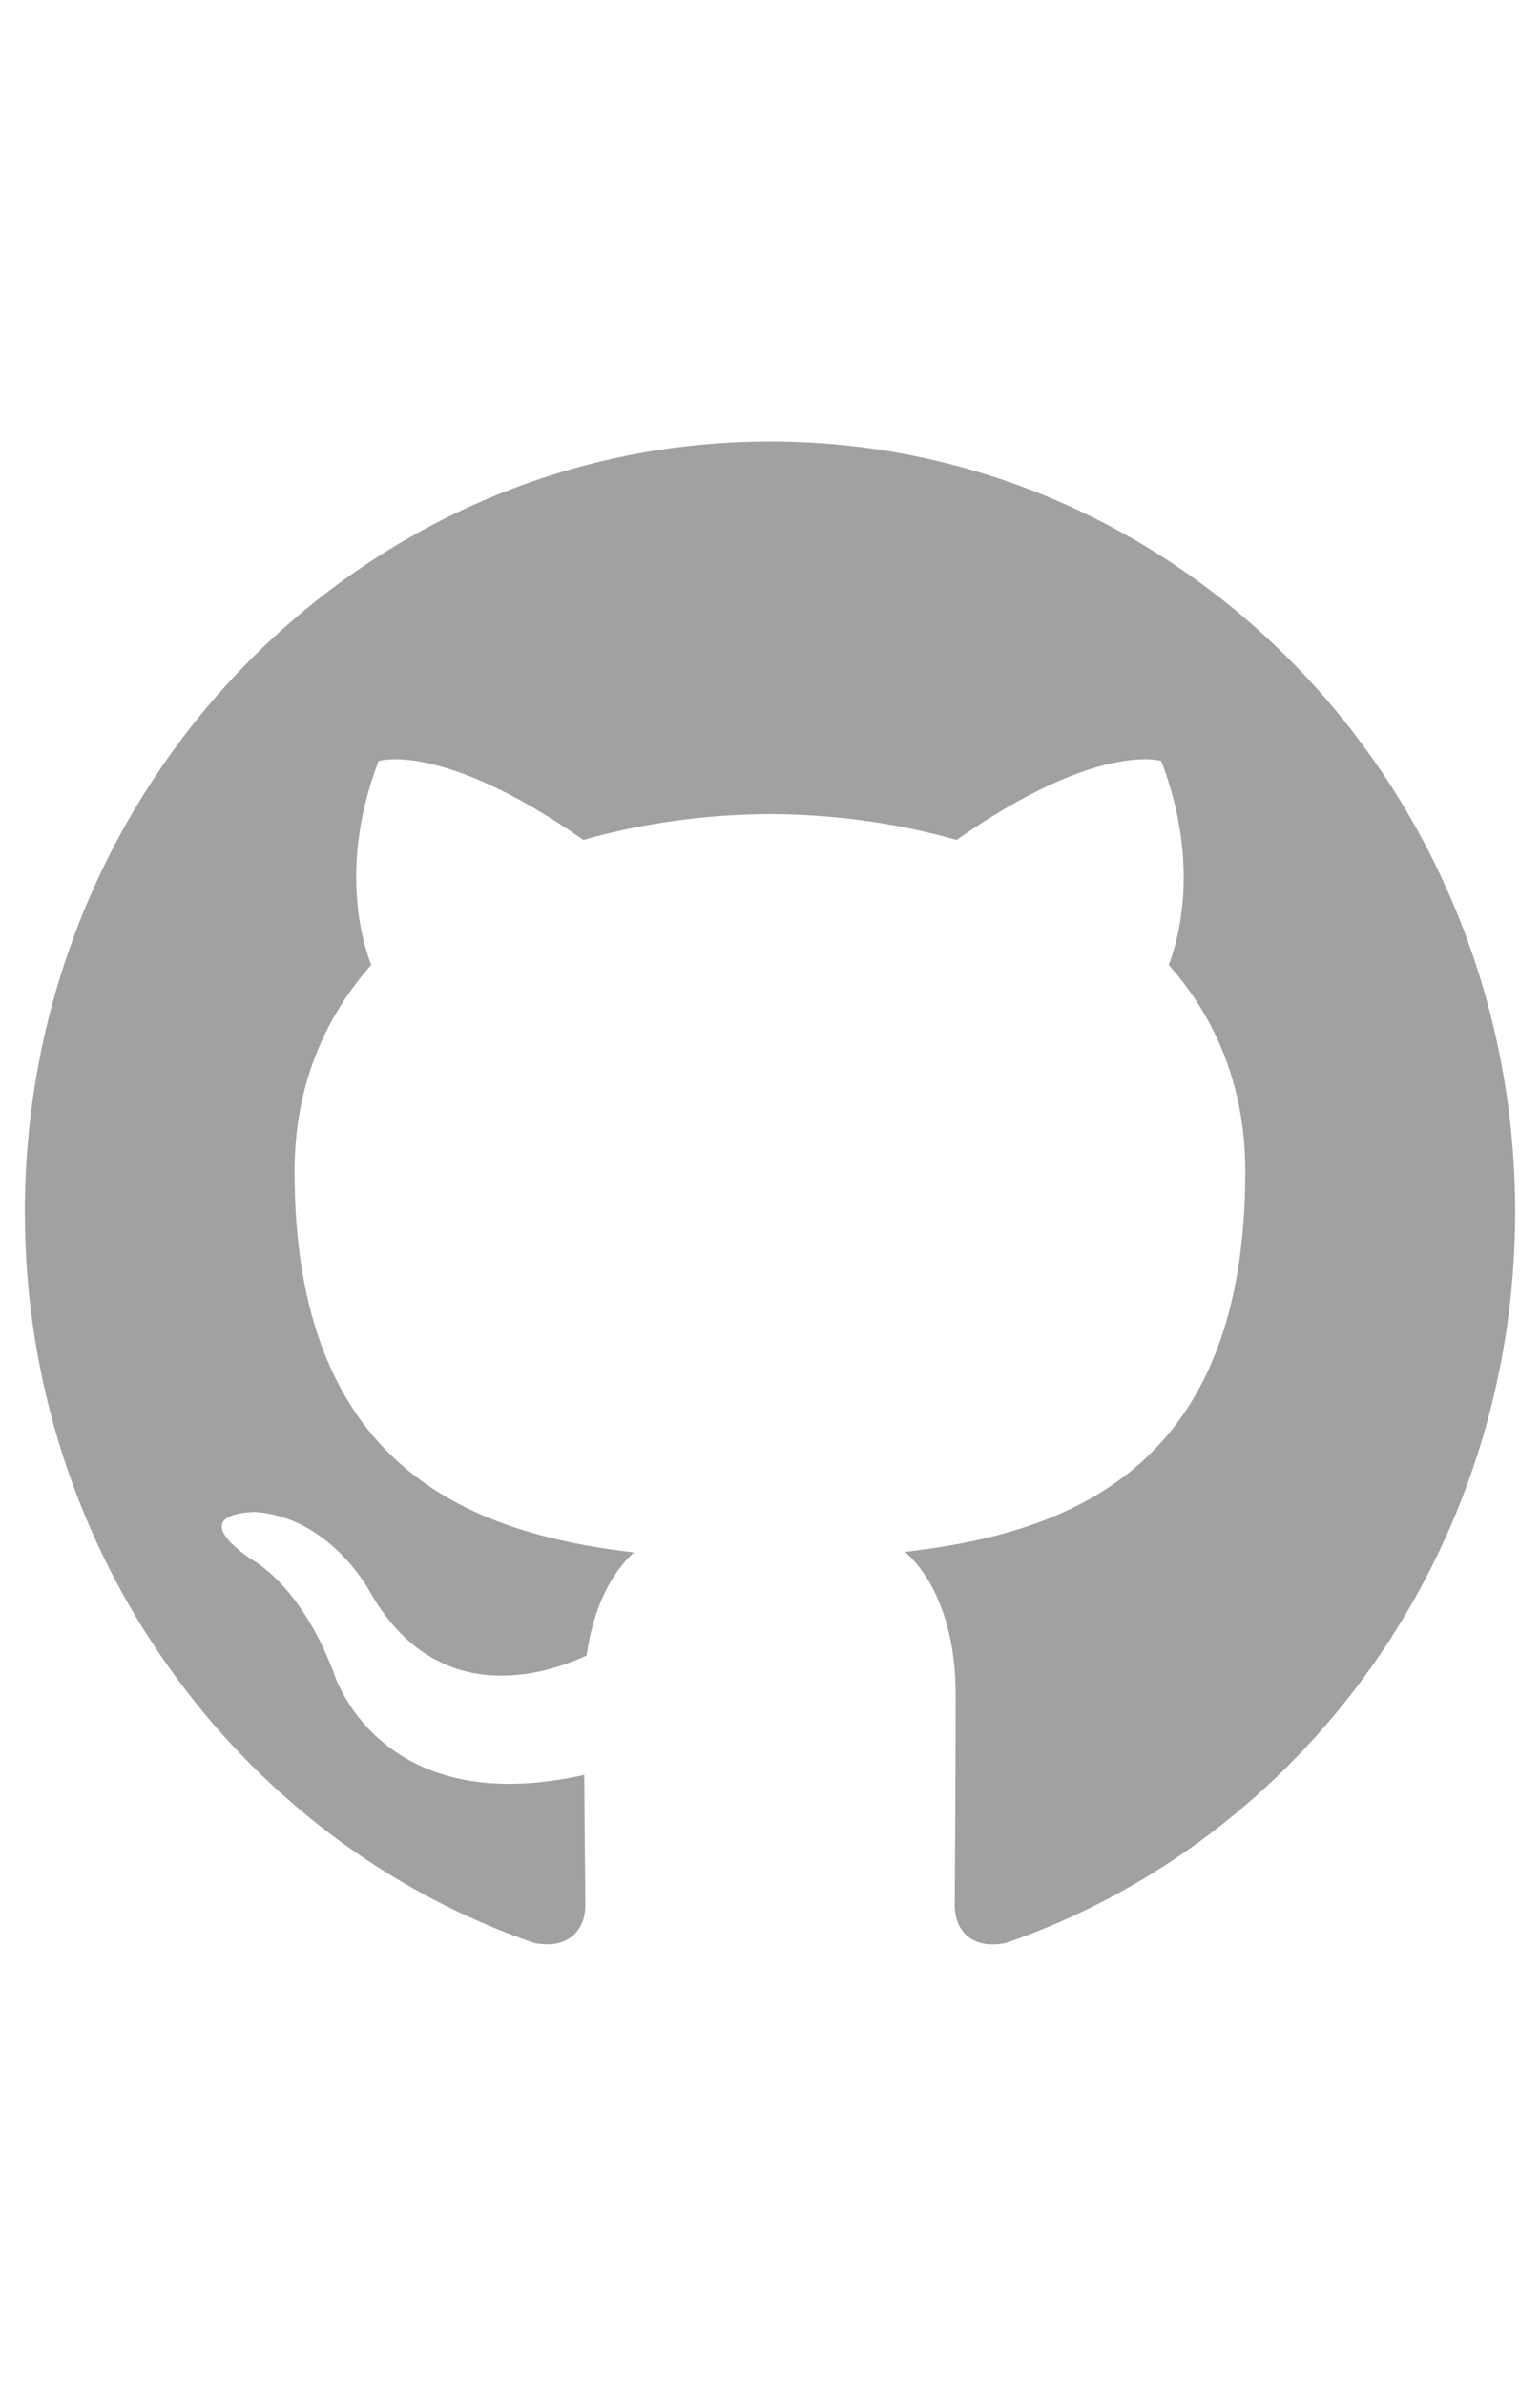 <svg width="31" height="48" viewBox="0 0 31 48" fill="none" xmlns="http://www.w3.org/2000/svg">
<g clip-path="url(#clip0_2828_97730)">
<path fill-rule="evenodd" clip-rule="evenodd" d="M15.499 8.881C7.217 8.881 0.5 15.821 0.5 24.382C0.5 31.229 4.798 37.039 10.758 39.09C11.509 39.232 11.782 38.753 11.782 38.342C11.782 37.974 11.769 36.999 11.761 35.706C7.589 36.643 6.709 33.628 6.709 33.628C6.026 31.837 5.043 31.361 5.043 31.361C3.681 30.4 5.146 30.419 5.146 30.419C6.652 30.528 7.443 32.016 7.443 32.016C8.781 34.385 10.955 33.701 11.809 33.304C11.945 32.303 12.333 31.619 12.761 31.232C9.431 30.84 5.929 29.511 5.929 23.571C5.929 21.878 6.513 20.496 7.473 19.412C7.318 19.02 6.803 17.444 7.62 15.31C7.62 15.31 8.879 14.893 11.745 16.898C12.941 16.555 14.225 16.383 15.5 16.377C16.775 16.382 18.057 16.555 19.255 16.898C22.119 14.893 23.376 15.31 23.376 15.31C24.195 17.444 23.68 19.02 23.526 19.412C24.488 20.496 25.068 21.878 25.068 23.571C25.068 29.526 21.56 30.836 18.219 31.22C18.757 31.698 19.237 32.644 19.237 34.091C19.237 36.162 19.219 37.834 19.219 38.342C19.219 38.757 19.489 39.239 20.25 39.088C26.206 37.034 30.5 31.228 30.5 24.382C30.5 15.821 23.784 8.881 15.499 8.881Z" fill="#A0A1A3"/>
</g>
<defs>
<clipPath id="clip0_2828_97730">
<rect width="30" height="31" fill="white" transform="translate(0.5 8.5)"/>
</clipPath>
</defs>
</svg>
